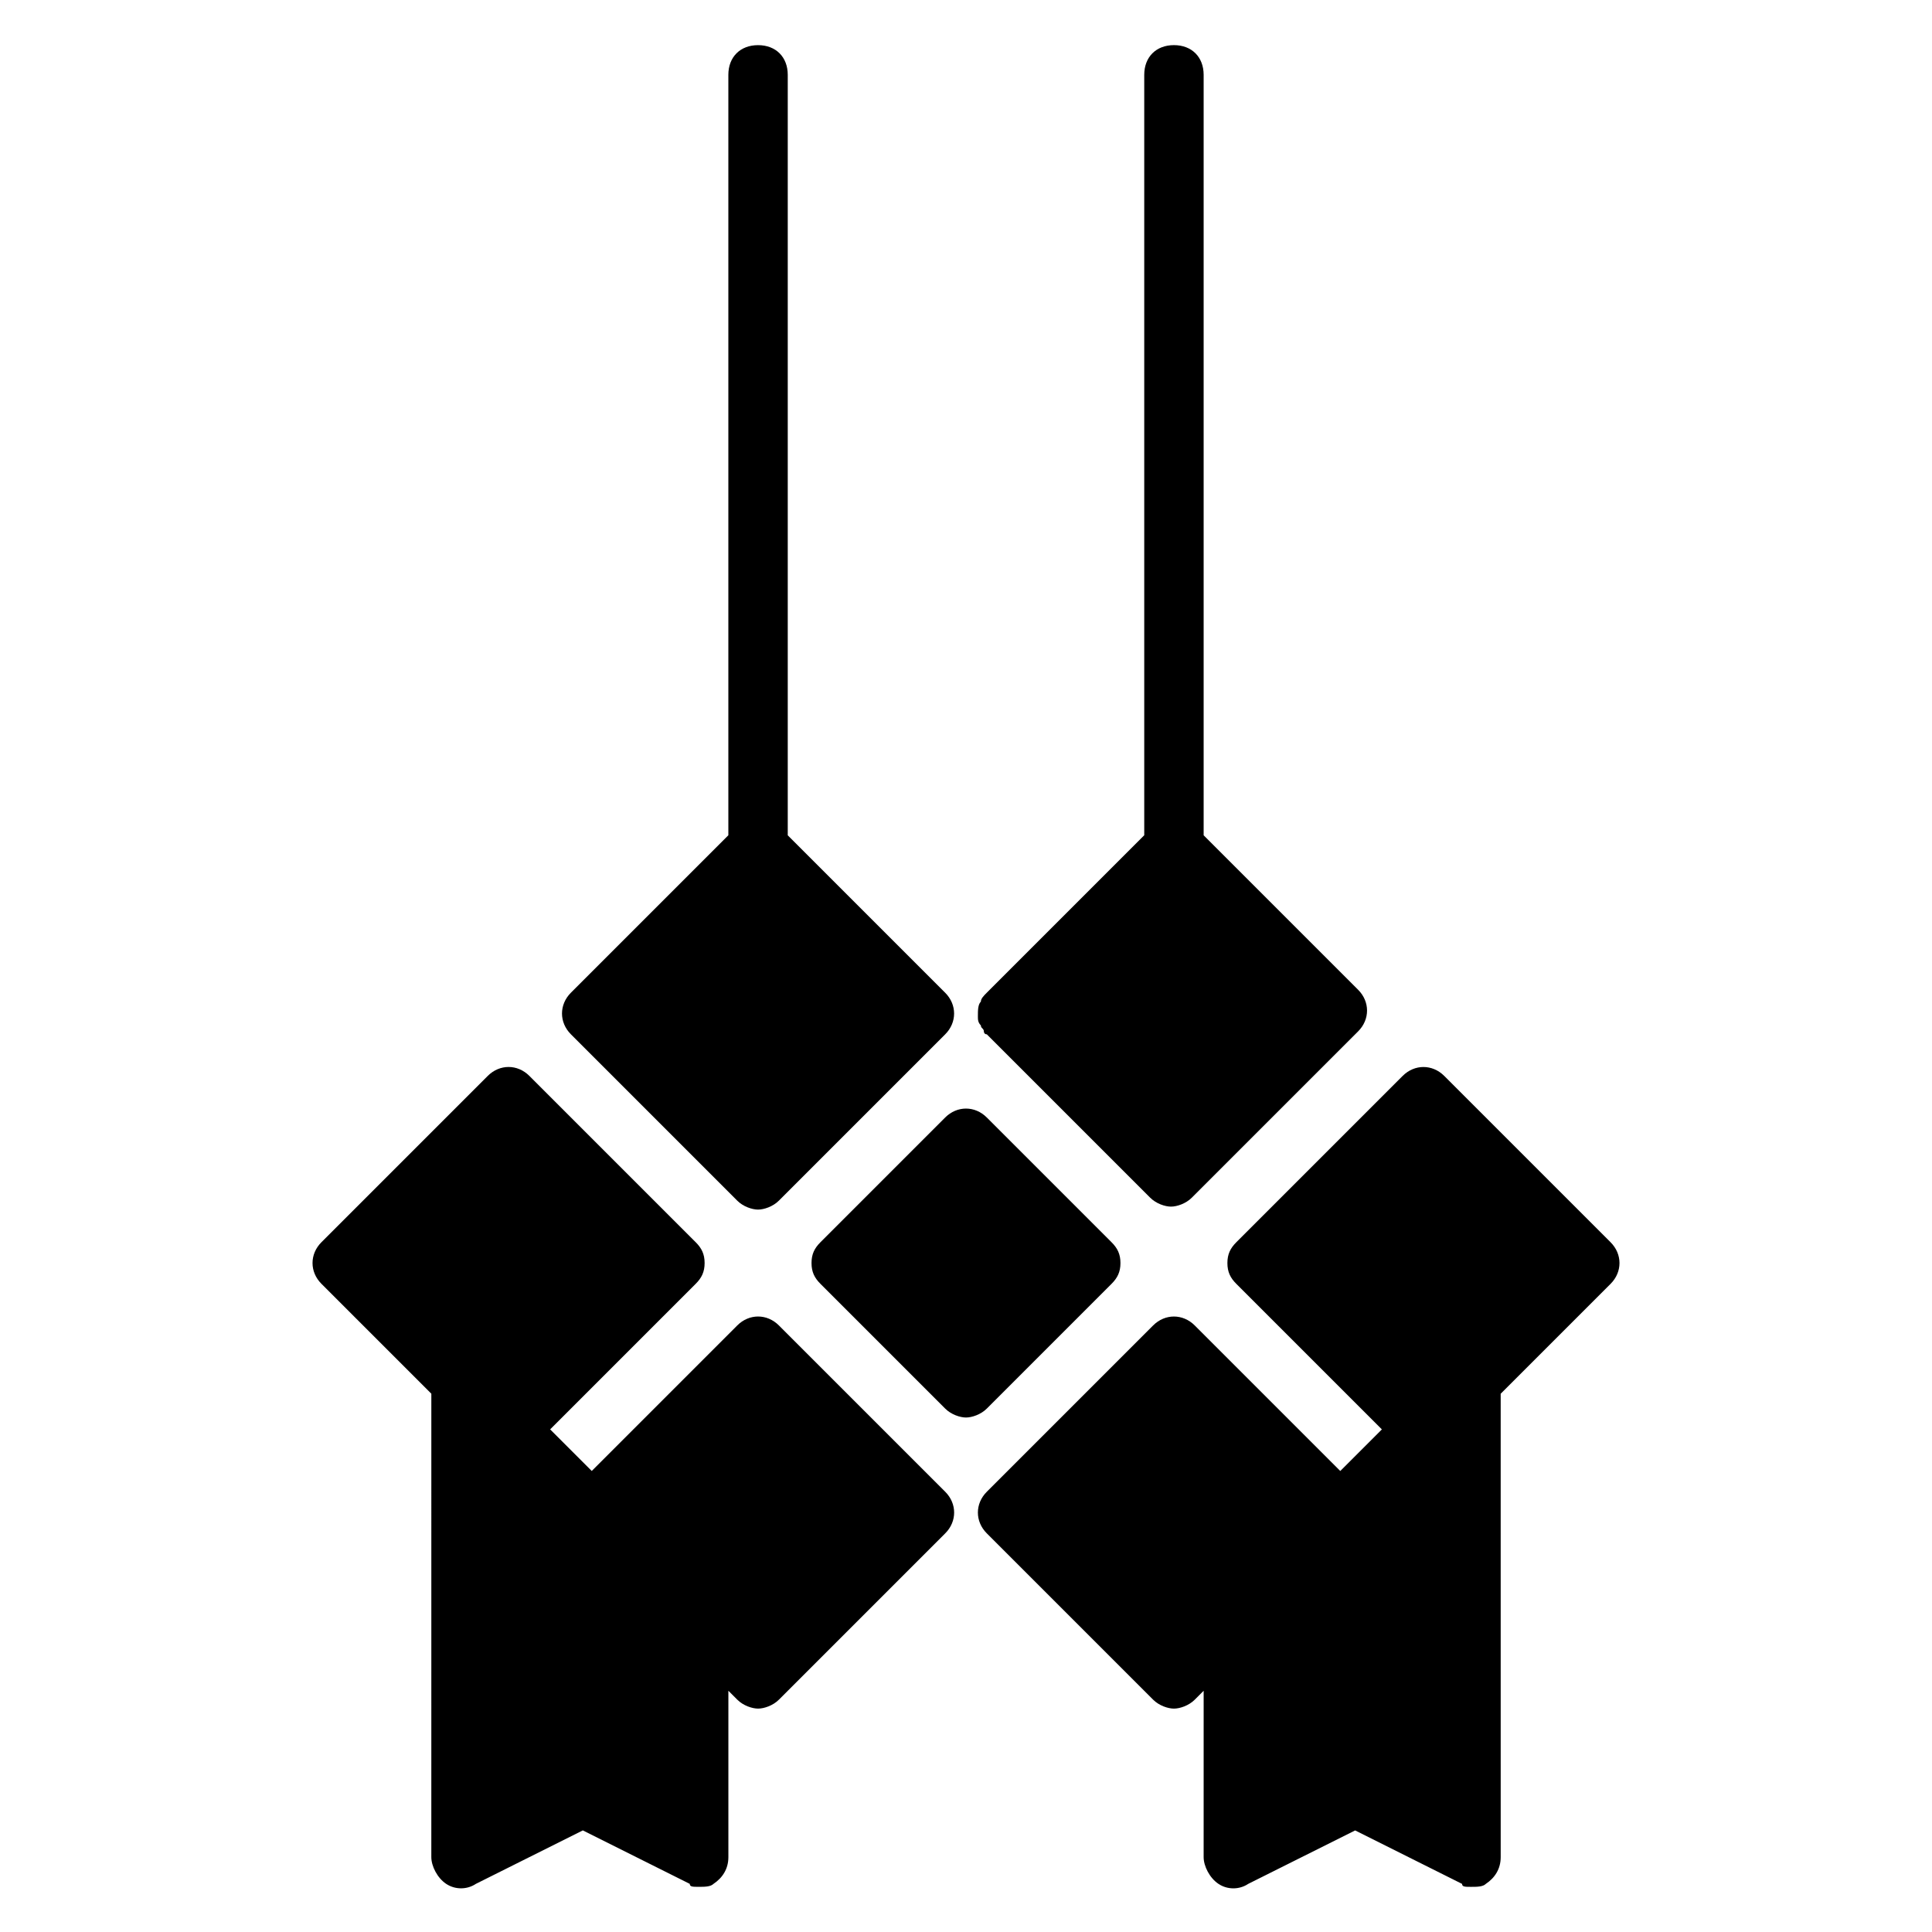 <?xml version="1.0" encoding="UTF-8"?>
<!-- Uploaded to: SVG Repo, www.svgrepo.com, Generator: SVG Repo Mixer Tools -->
<svg fill="#000000" width="800px" height="800px" version="1.1" viewBox="144 144 512 512" xmlns="http://www.w3.org/2000/svg">
 <g>
  <path d="m339.38 462.19c1.574 1.574 3.938 2.363 5.512 2.363s3.938-0.789 5.512-2.363l44.082-44.082c3.148-3.148 3.148-7.871 0-11.02l-41.723-41.723v-201.53c0-4.723-3.148-7.871-7.871-7.871-4.723 0-7.871 3.148-7.871 7.871v201.52l-41.723 41.723c-3.148 3.148-3.148 7.871 0 11.02z"/>
  <path d="m350.41 495.25c-3.148-3.148-7.871-3.148-11.02 0l-38.574 38.574-11.023-11.023 38.574-38.574c1.574-1.574 2.363-3.148 2.363-5.512 0-2.363-0.789-3.938-2.363-5.512l-44.082-44.082c-3.148-3.148-7.871-3.148-11.02 0l-44.082 44.082c-3.148 3.148-3.148 7.871 0 11.02l29.125 29.125-0.004 122.81c0 2.363 1.574 5.512 3.938 7.086 2.363 1.574 5.512 1.574 7.871 0l28.34-14.168 28.34 14.168c0 0.785 0.785 0.785 2.359 0.785 1.574 0 3.148 0 3.938-0.789 2.363-1.574 3.938-3.938 3.938-7.086v-44.082l2.363 2.363c1.574 1.574 3.938 2.363 5.512 2.363 1.574 0 3.938-0.789 5.512-2.363l44.082-44.082c3.148-3.148 3.148-7.871 0-11.02z"/>
  <path d="m438.57 484.23c1.574-1.574 2.363-3.148 2.363-5.512s-0.789-3.938-2.363-5.512l-33.062-33.062c-3.148-3.148-7.871-3.148-11.02 0l-33.062 33.062c-1.574 1.574-2.363 3.148-2.363 5.512s0.789 3.938 2.363 5.512l33.062 33.062c1.574 1.574 3.938 2.363 5.512 2.363s3.938-0.789 5.512-2.363z"/>
  <path d="m403.15 413.38c0 0.789 0 1.574 0.789 2.363 0 0.789 0.789 0.789 0.789 1.574 0 0 0 0.789 0.789 0.789l43.297 43.297c1.574 1.574 3.938 2.363 5.512 2.363s3.938-0.789 5.512-2.363l44.082-44.082c3.148-3.148 3.148-7.871 0-11.02l-40.941-40.941v-201.53c0-4.723-3.148-7.871-7.871-7.871-4.723 0-7.871 3.148-7.871 7.871v201.52l-41.723 41.723c-0.789 0.789-1.574 1.574-1.574 2.363-0.789 0.785-0.789 2.359-0.789 3.938v0 0z"/>
  <path d="m570.82 473.21-44.082-44.082c-3.148-3.148-7.871-3.148-11.02 0l-44.082 44.082c-1.574 1.574-2.363 3.148-2.363 5.512s0.789 3.938 2.363 5.512l38.574 38.574-11.023 11.02-38.574-38.574c-3.148-3.148-7.871-3.148-11.02 0l-44.082 44.082c-3.148 3.148-3.148 7.871 0 11.02l44.082 44.082c1.574 1.574 3.938 2.363 5.512 2.363s3.938-0.789 5.512-2.363l2.363-2.363-0.004 44.09c0 2.363 1.574 5.512 3.938 7.086 2.363 1.574 5.512 1.574 7.871 0l28.34-14.168 28.34 14.168c-0.004 0.785 0.785 0.785 2.359 0.785s3.148 0 3.938-0.789c2.363-1.574 3.938-3.938 3.938-7.086l-0.004-122.8 29.125-29.125c3.148-3.148 3.148-7.875 0-11.023z"/>
 </g>
</svg>
